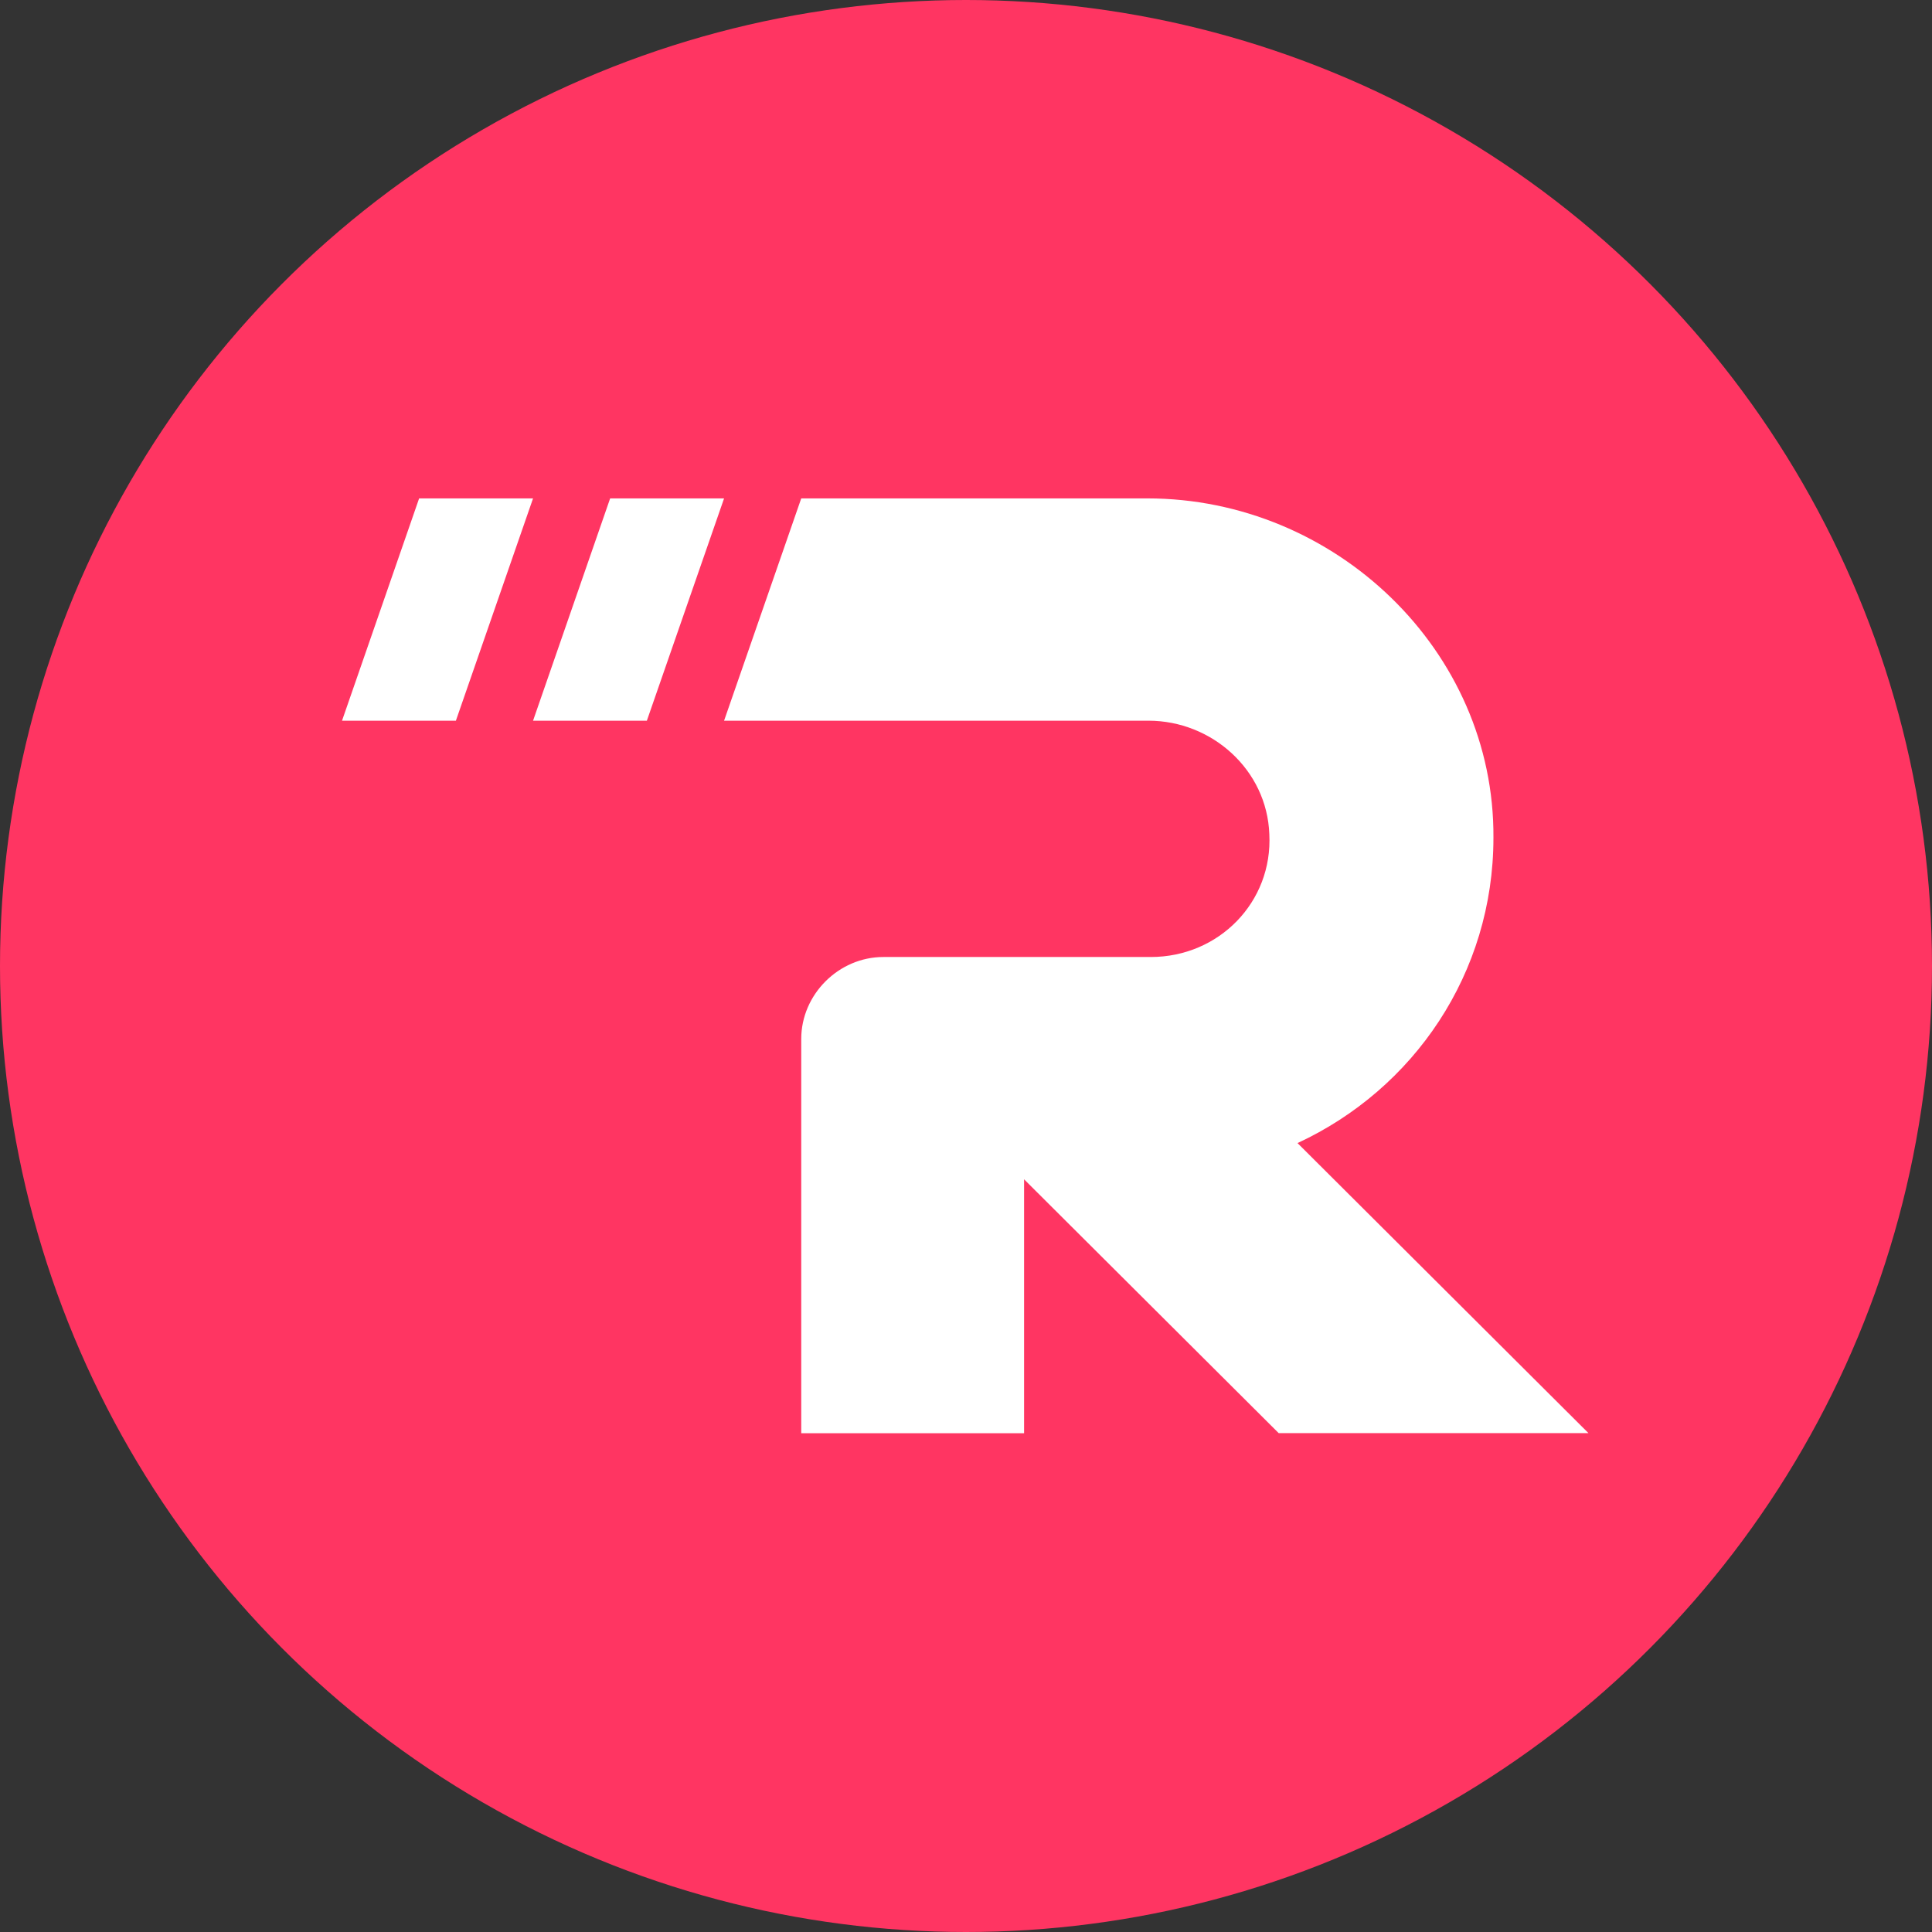 <?xml version="1.0" encoding="UTF-8"?> <svg xmlns="http://www.w3.org/2000/svg" width="32" height="32" viewBox="0 0 32 32" fill="none"><rect x="0" y="0" width="32" height="32" fill="#333333" stroke="none"/><circle cx="16" cy="16" r="16" fill="#FF3562"></circle><path d="M13.271 23.739V17.208C13.271 16.471 13.892 15.851 14.631 15.851H19.061C20.188 15.851 21.082 14.941 21.024 13.816C20.985 12.751 20.072 11.937 19.022 11.937H11.993L13.271 8.255H19.003C22.113 8.255 24.756 10.774 24.736 13.875C24.736 16.123 23.415 18.041 21.491 18.933L26.31 23.737H21.179L16.962 19.533V23.739H13.271Z" fill="white"></path><path d="M10.714 11.937H8.829L10.106 8.255H11.993L10.714 11.937Z" fill="white"></path><path d="M7.551 11.937H5.665L6.942 8.255H8.829L7.551 11.937Z" fill="white"></path></svg> 
